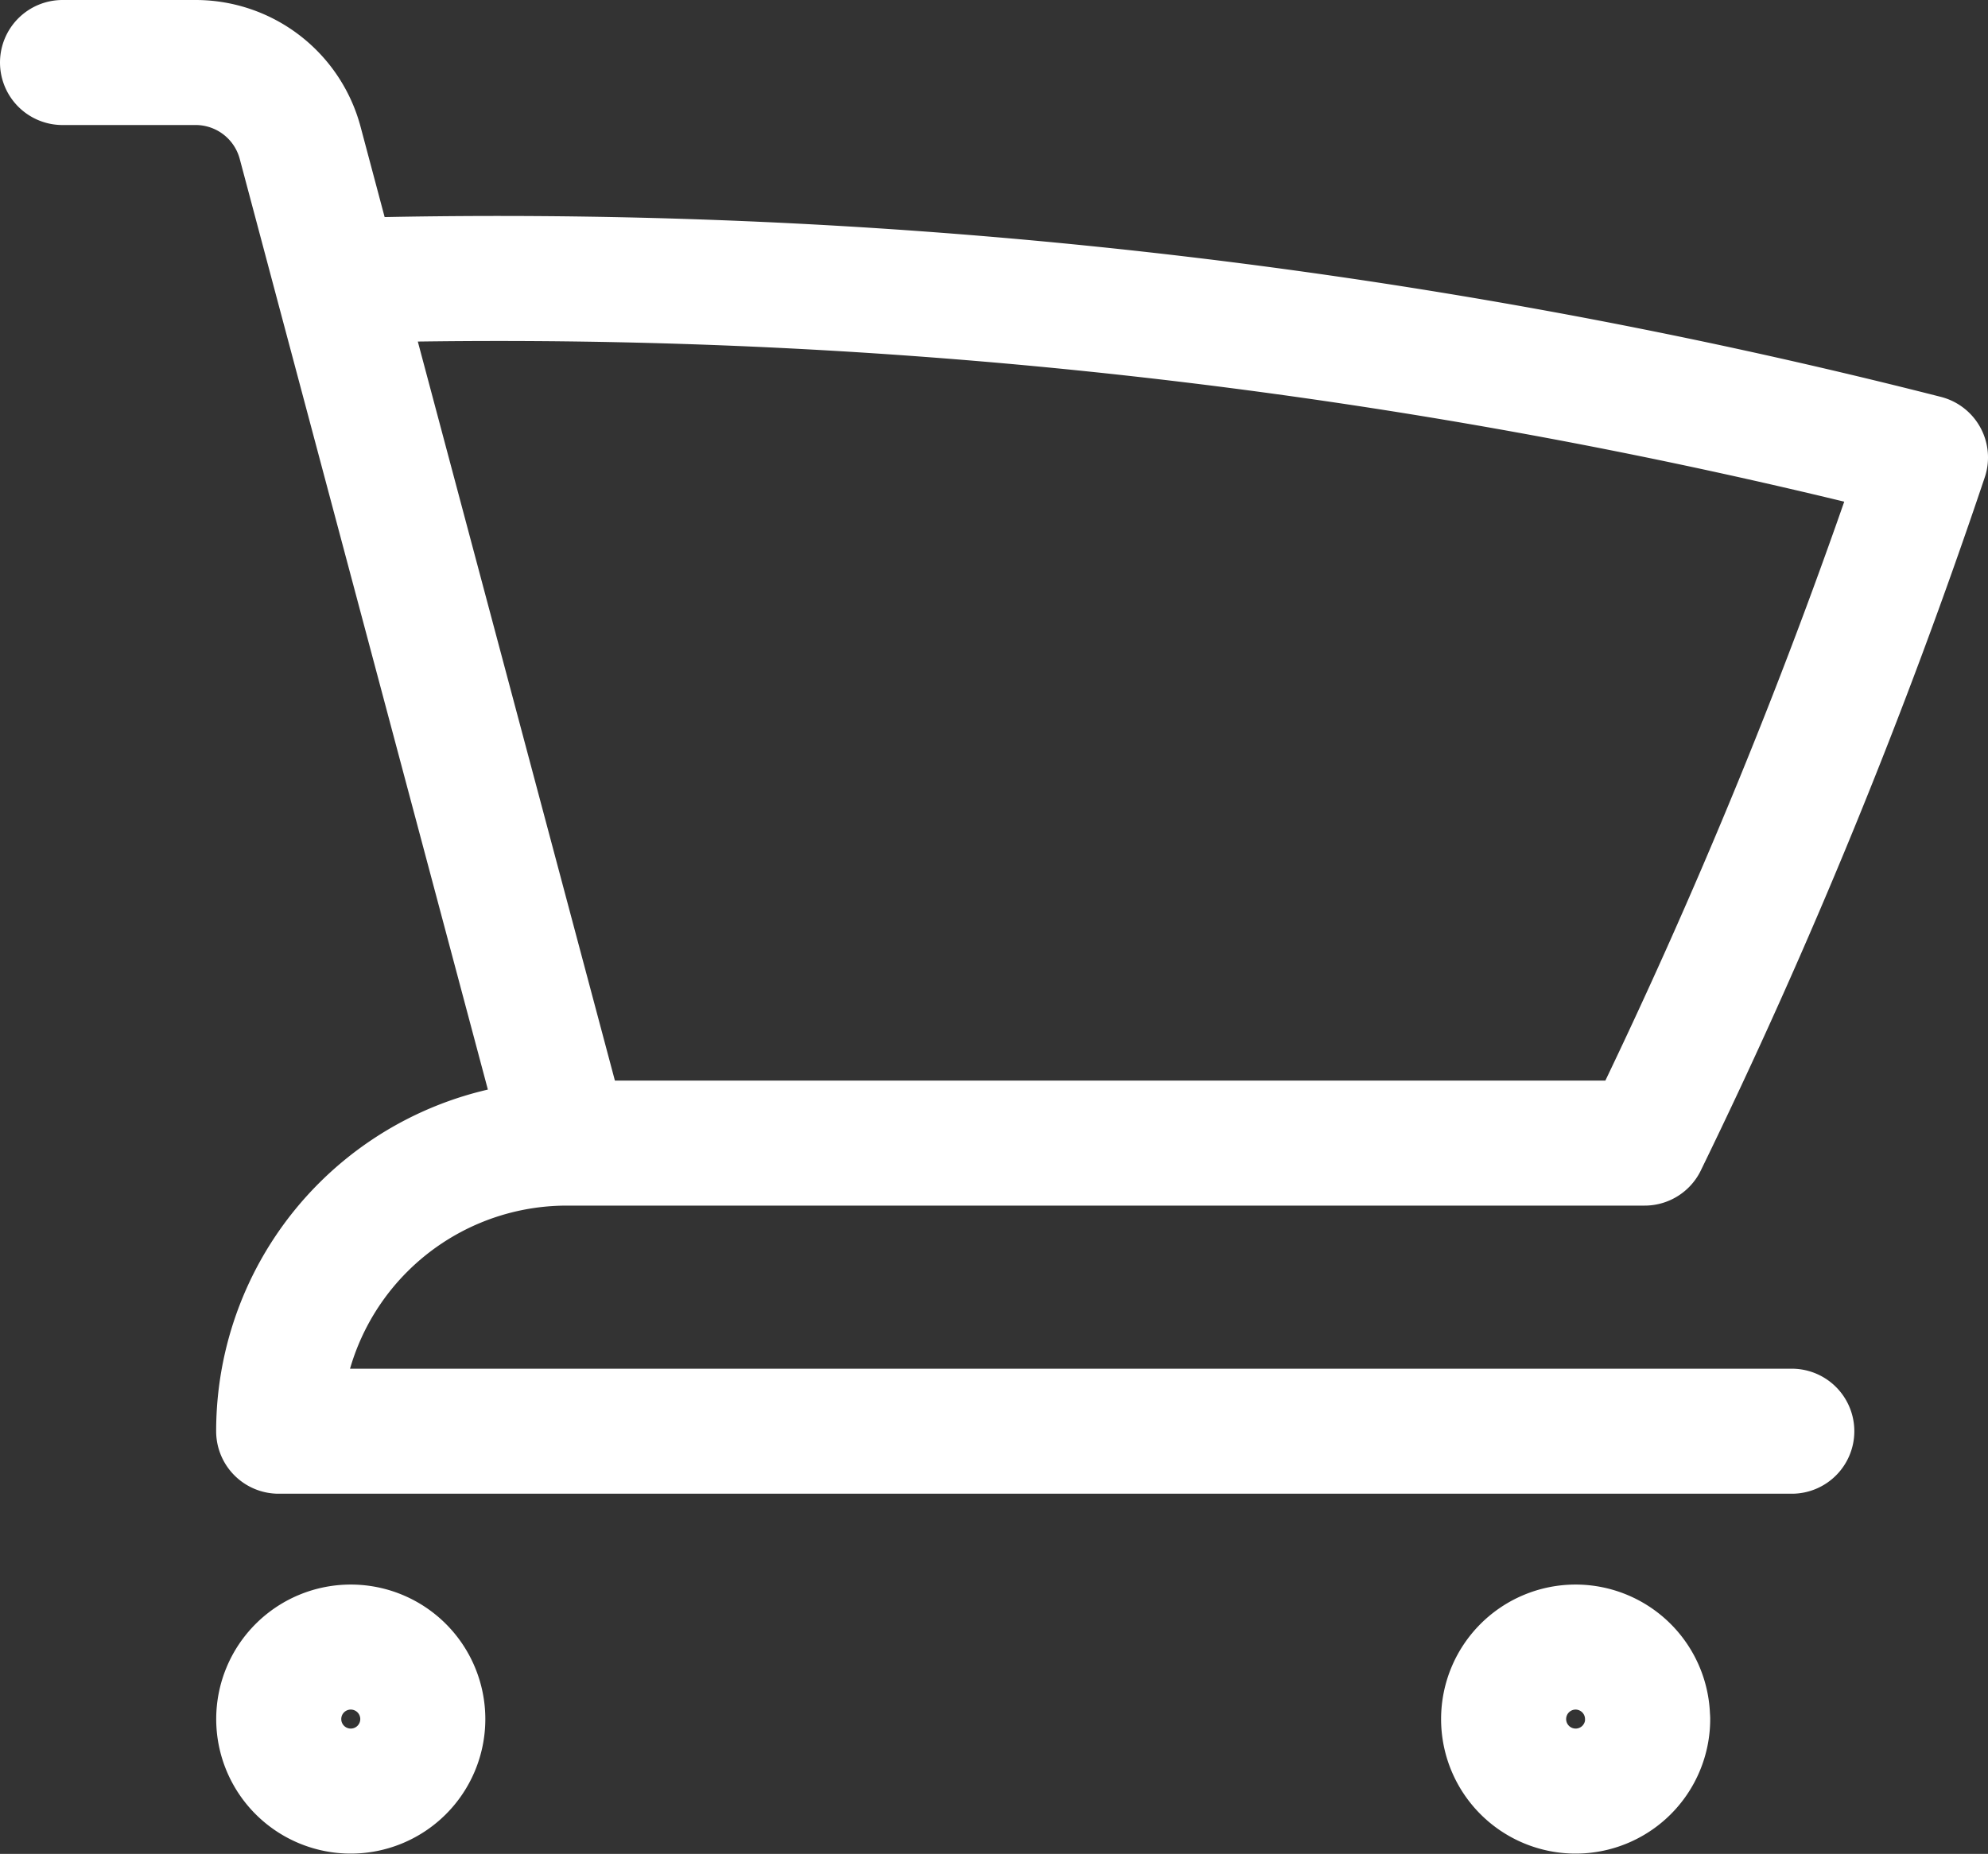 <?xml version="1.0" encoding="UTF-8"?>
<svg xmlns="http://www.w3.org/2000/svg" width="31.795" height="29.657" viewBox="0 0 31.795 29.657">
  <rect x="0" y="0" width="31.795" height="29.657" fill="#333333" stroke="none"/>
  <path id="Tracé_7" data-name="Tracé 7" d="M2.25,3H4.38A1.73,1.73,0,0,1,6.05,4.283l.588,2.208m3.678,13.795a4.609,4.609,0,0,0-4.609,4.609h24.2m-19.59-4.609H27.553A91.55,91.55,0,0,0,32.045,9.318,92.364,92.364,0,0,0,6.638,6.491m3.678,13.795L6.638,6.491M8.012,29.5a1.152,1.152,0,1,1-1.152-1.152A1.152,1.152,0,0,1,8.012,29.5Zm19.59,0a1.152,1.152,0,1,1-1.152-1.152A1.152,1.152,0,0,1,27.6,29.5Z" transform="translate(-1.25 -2)" fill="none" stroke="#fff" stroke-linecap="round" stroke-linejoin="round" stroke-width="2"></path>
</svg>
